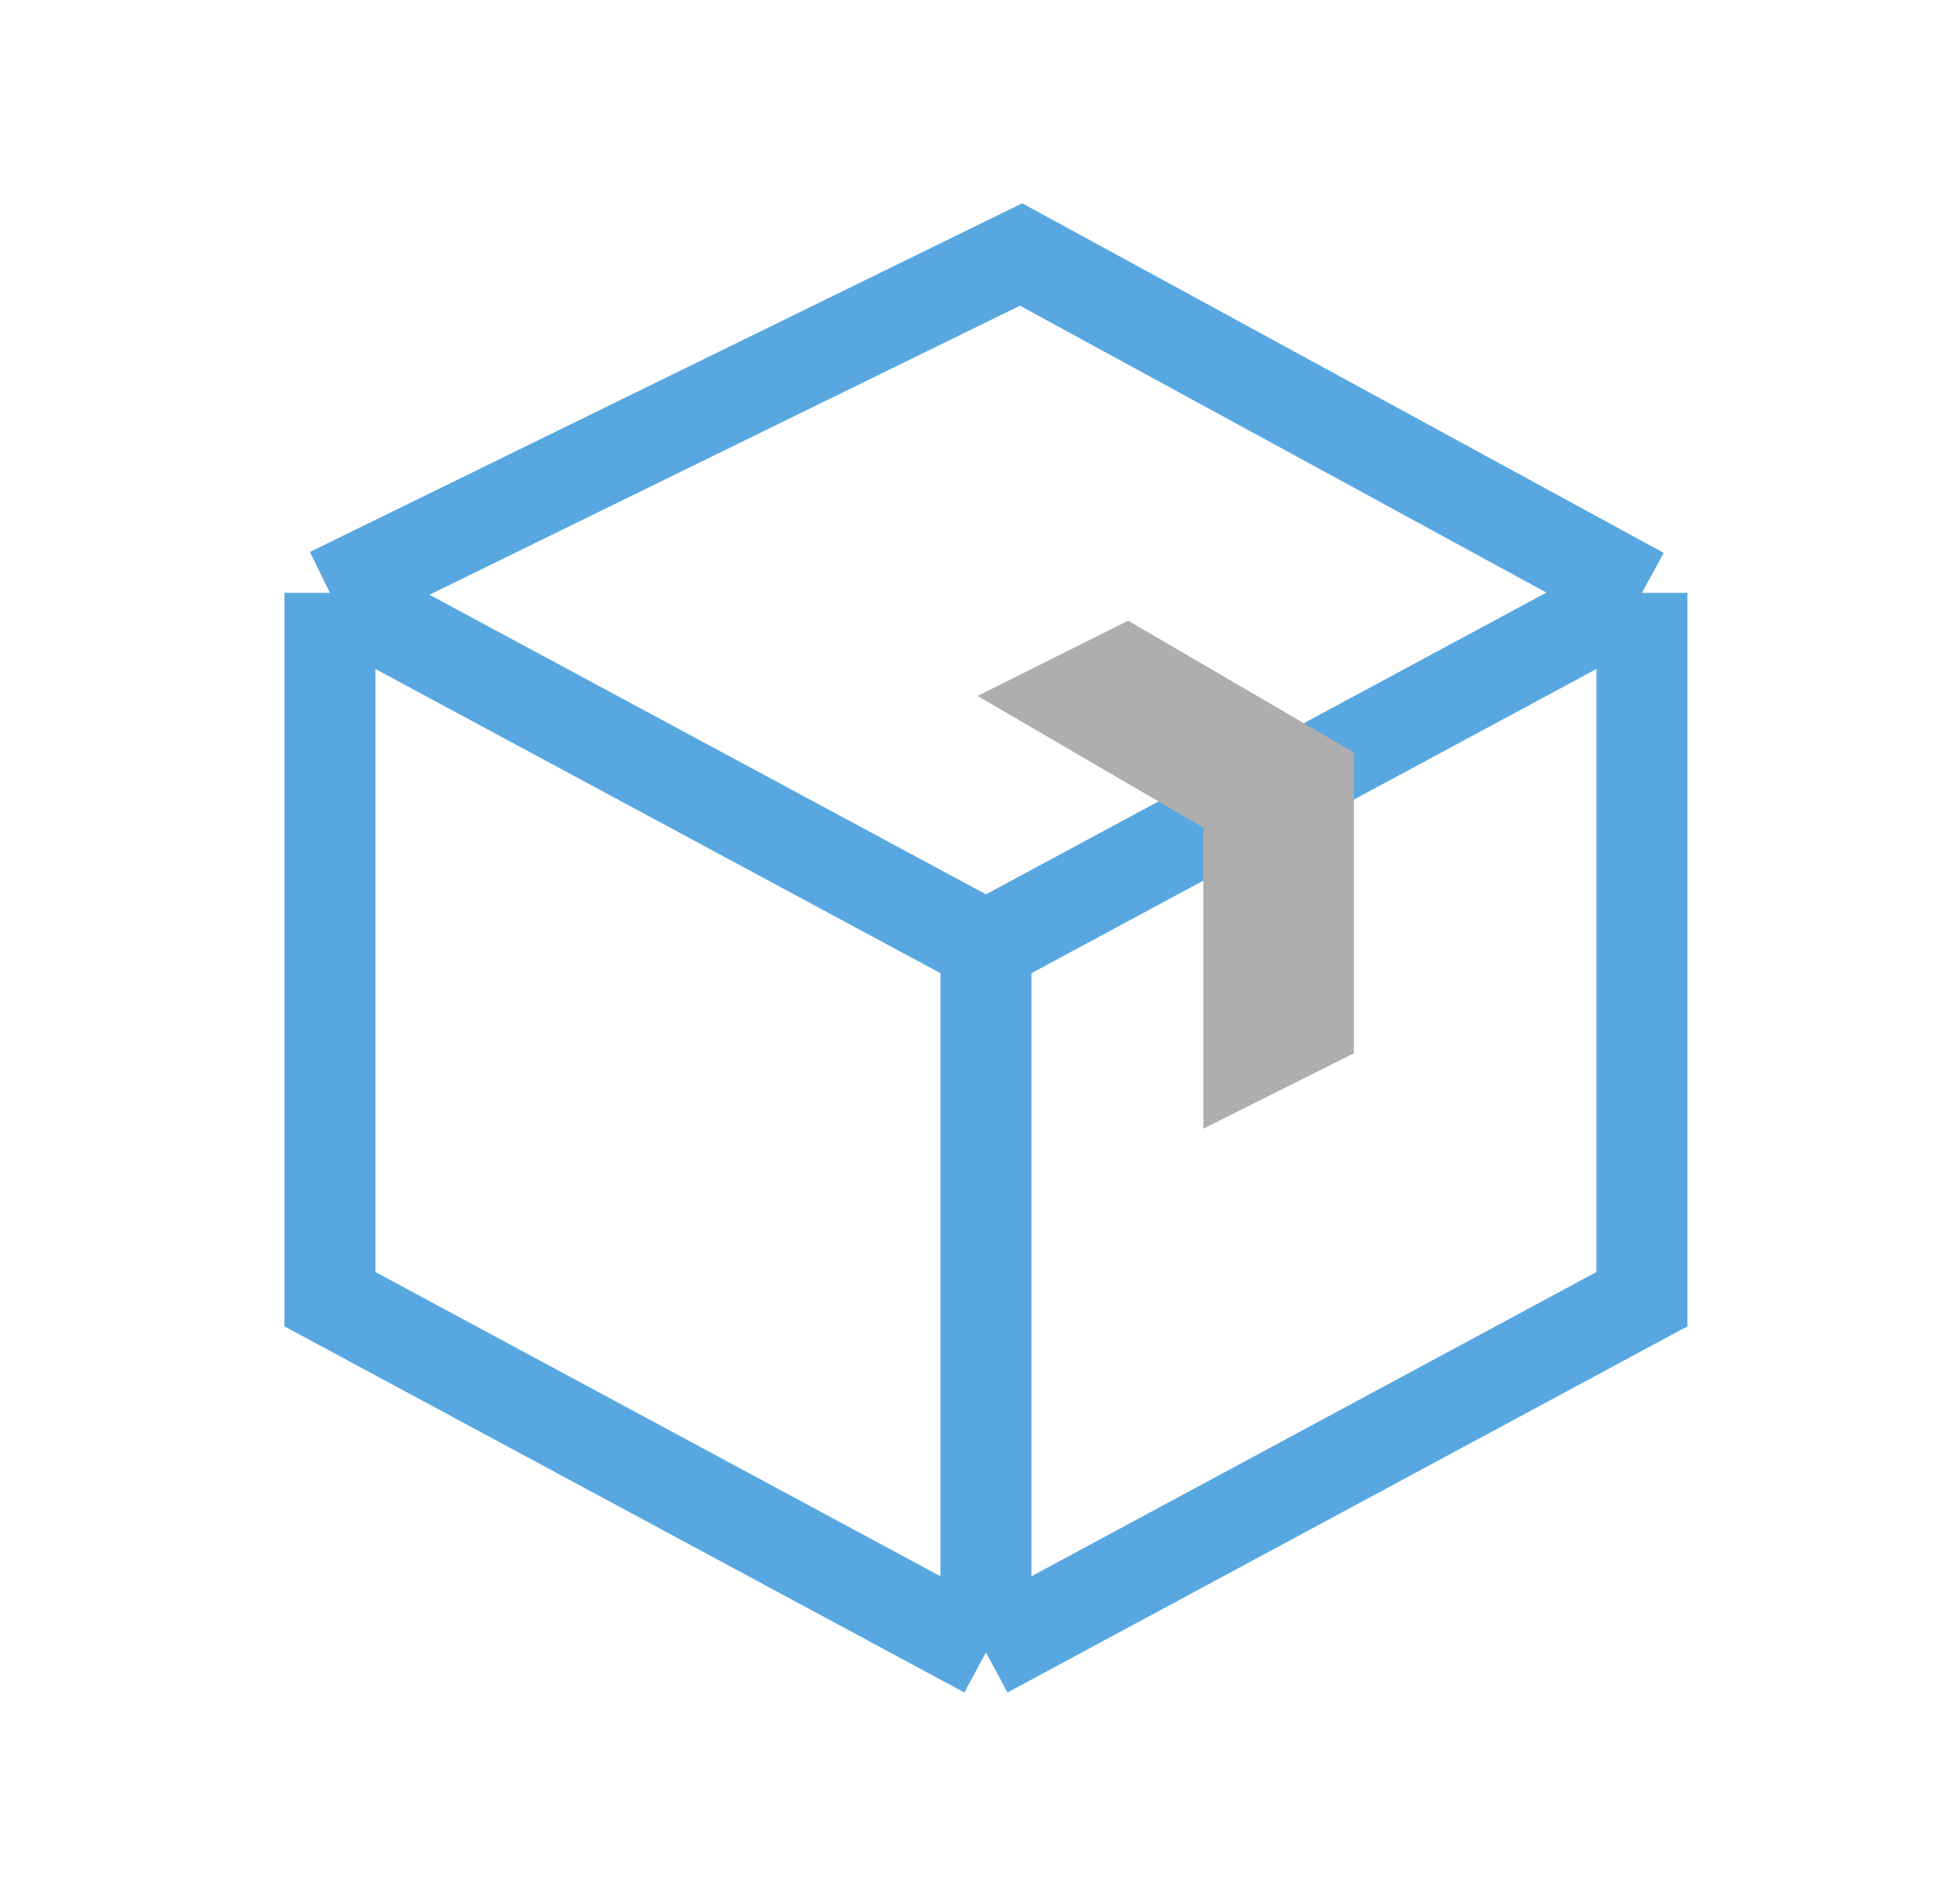 <svg width="28" height="27" viewBox="0 0 28 27" fill="none" xmlns="http://www.w3.org/2000/svg">
<path d="M4.713 8.47L4.713 18.562L14.085 23.609M4.713 8.47L14.085 13.516M4.713 8.47L14.587 3.636L23.456 8.47M23.456 8.47L23.456 18.562L14.085 23.609M23.456 8.47L14.085 13.516M14.085 23.609L14.085 13.516" stroke="#58A7E0" stroke-width="1.3"/>
<path d="M16.116 8.868L19.341 10.75L17.191 11.825L13.965 9.943L16.116 8.868Z" fill="#AEAEAE"/>
<path d="M19.341 10.75L19.341 15.05L17.191 16.126L17.191 11.825L19.341 10.75Z" fill="#AEAEAE"/>
</svg>
